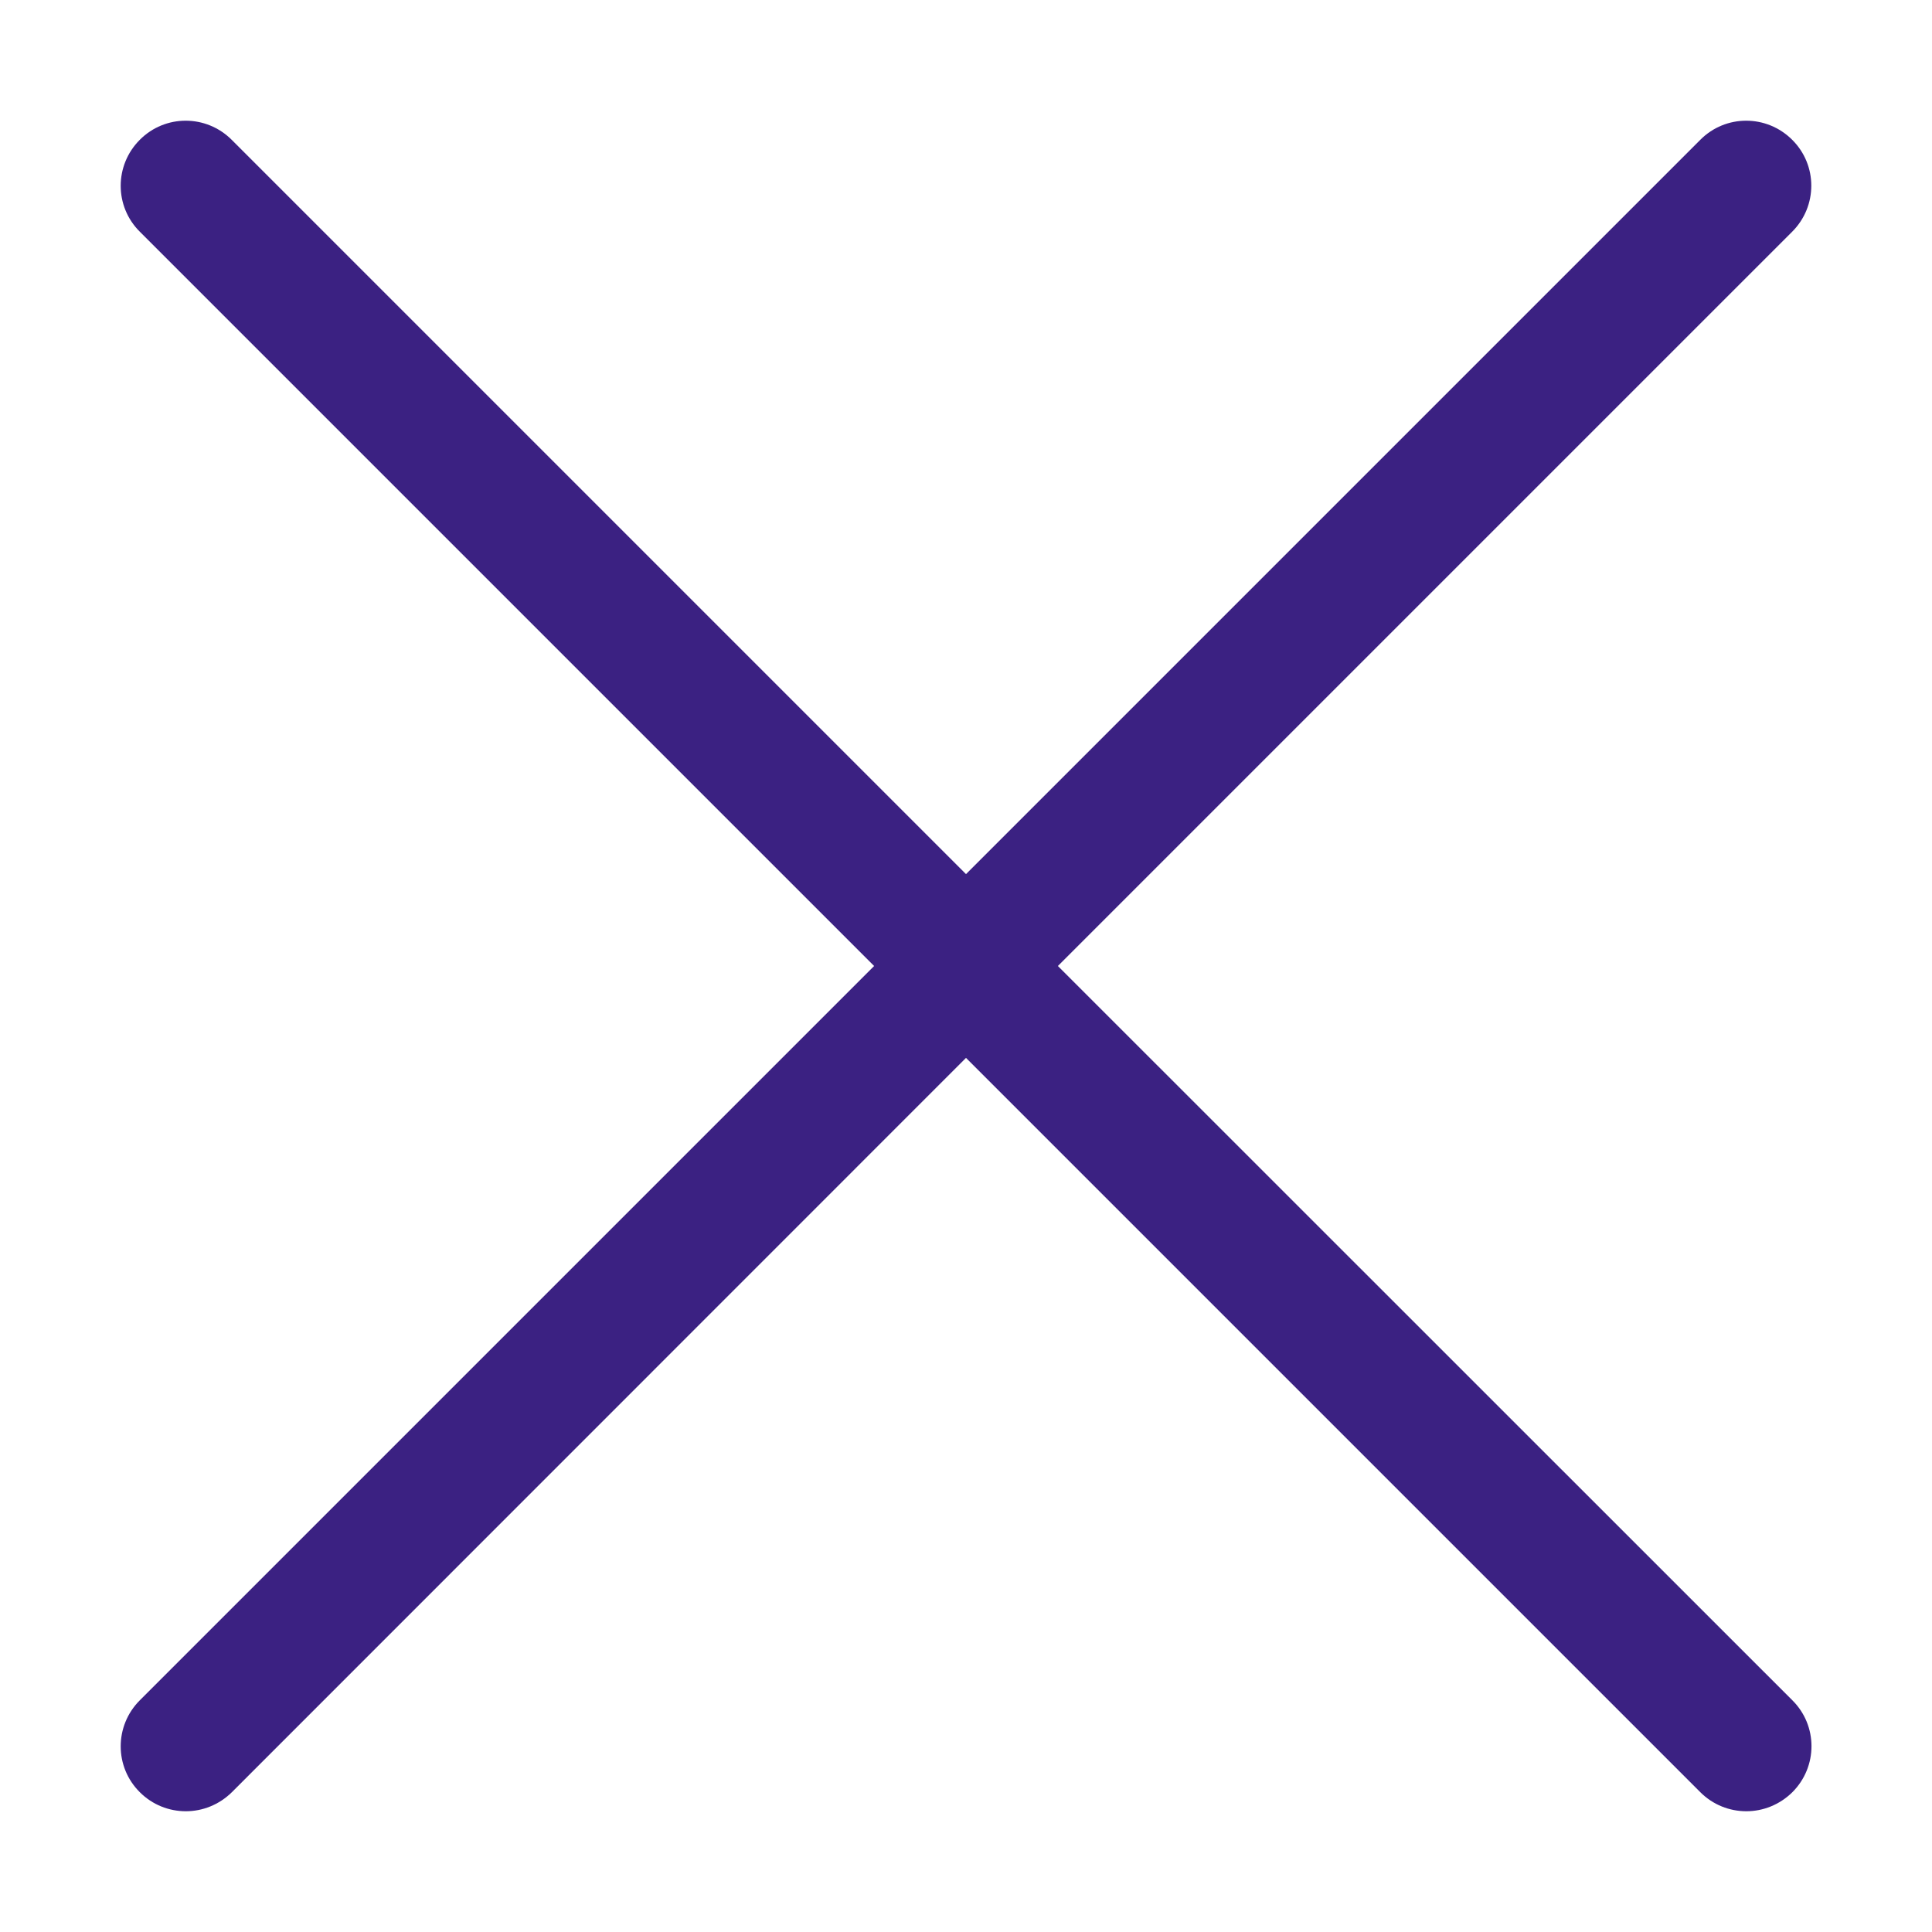 <?xml version="1.0" standalone="no"?><!DOCTYPE svg PUBLIC "-//W3C//DTD SVG 1.1//EN" "http://www.w3.org/Graphics/SVG/1.1/DTD/svg11.dtd"><svg t="1734574192809" class="icon" viewBox="0 0 1024 1024" version="1.1" xmlns="http://www.w3.org/2000/svg" p-id="4265" xmlns:xlink="http://www.w3.org/1999/xlink" width="256" height="256"><path d="M560.7 512l389.2-389.2c13.5-13.5 13.5-35.3 0-48.7-13.5-13.5-35.3-13.5-48.7 0L512 463.3 122.8 74.1c-13.5-13.5-35.3-13.5-48.7 0-13.5 13.5-13.5 35.3 0 48.7L463.3 512 74.1 901.2c-13.5 13.5-13.5 35.3 0 48.7 6.7 6.7 15.5 10.1 24.4 10.1 8.8 0 17.6-3.4 24.4-10.1L512 560.7l389.2 389.2c6.7 6.7 15.5 10.1 24.4 10.1 8.8 0 17.6-3.4 24.4-10.1 13.5-13.5 13.5-35.3 0-48.7L560.7 512z" p-id="4266" fill="#3b2182"></path></svg>